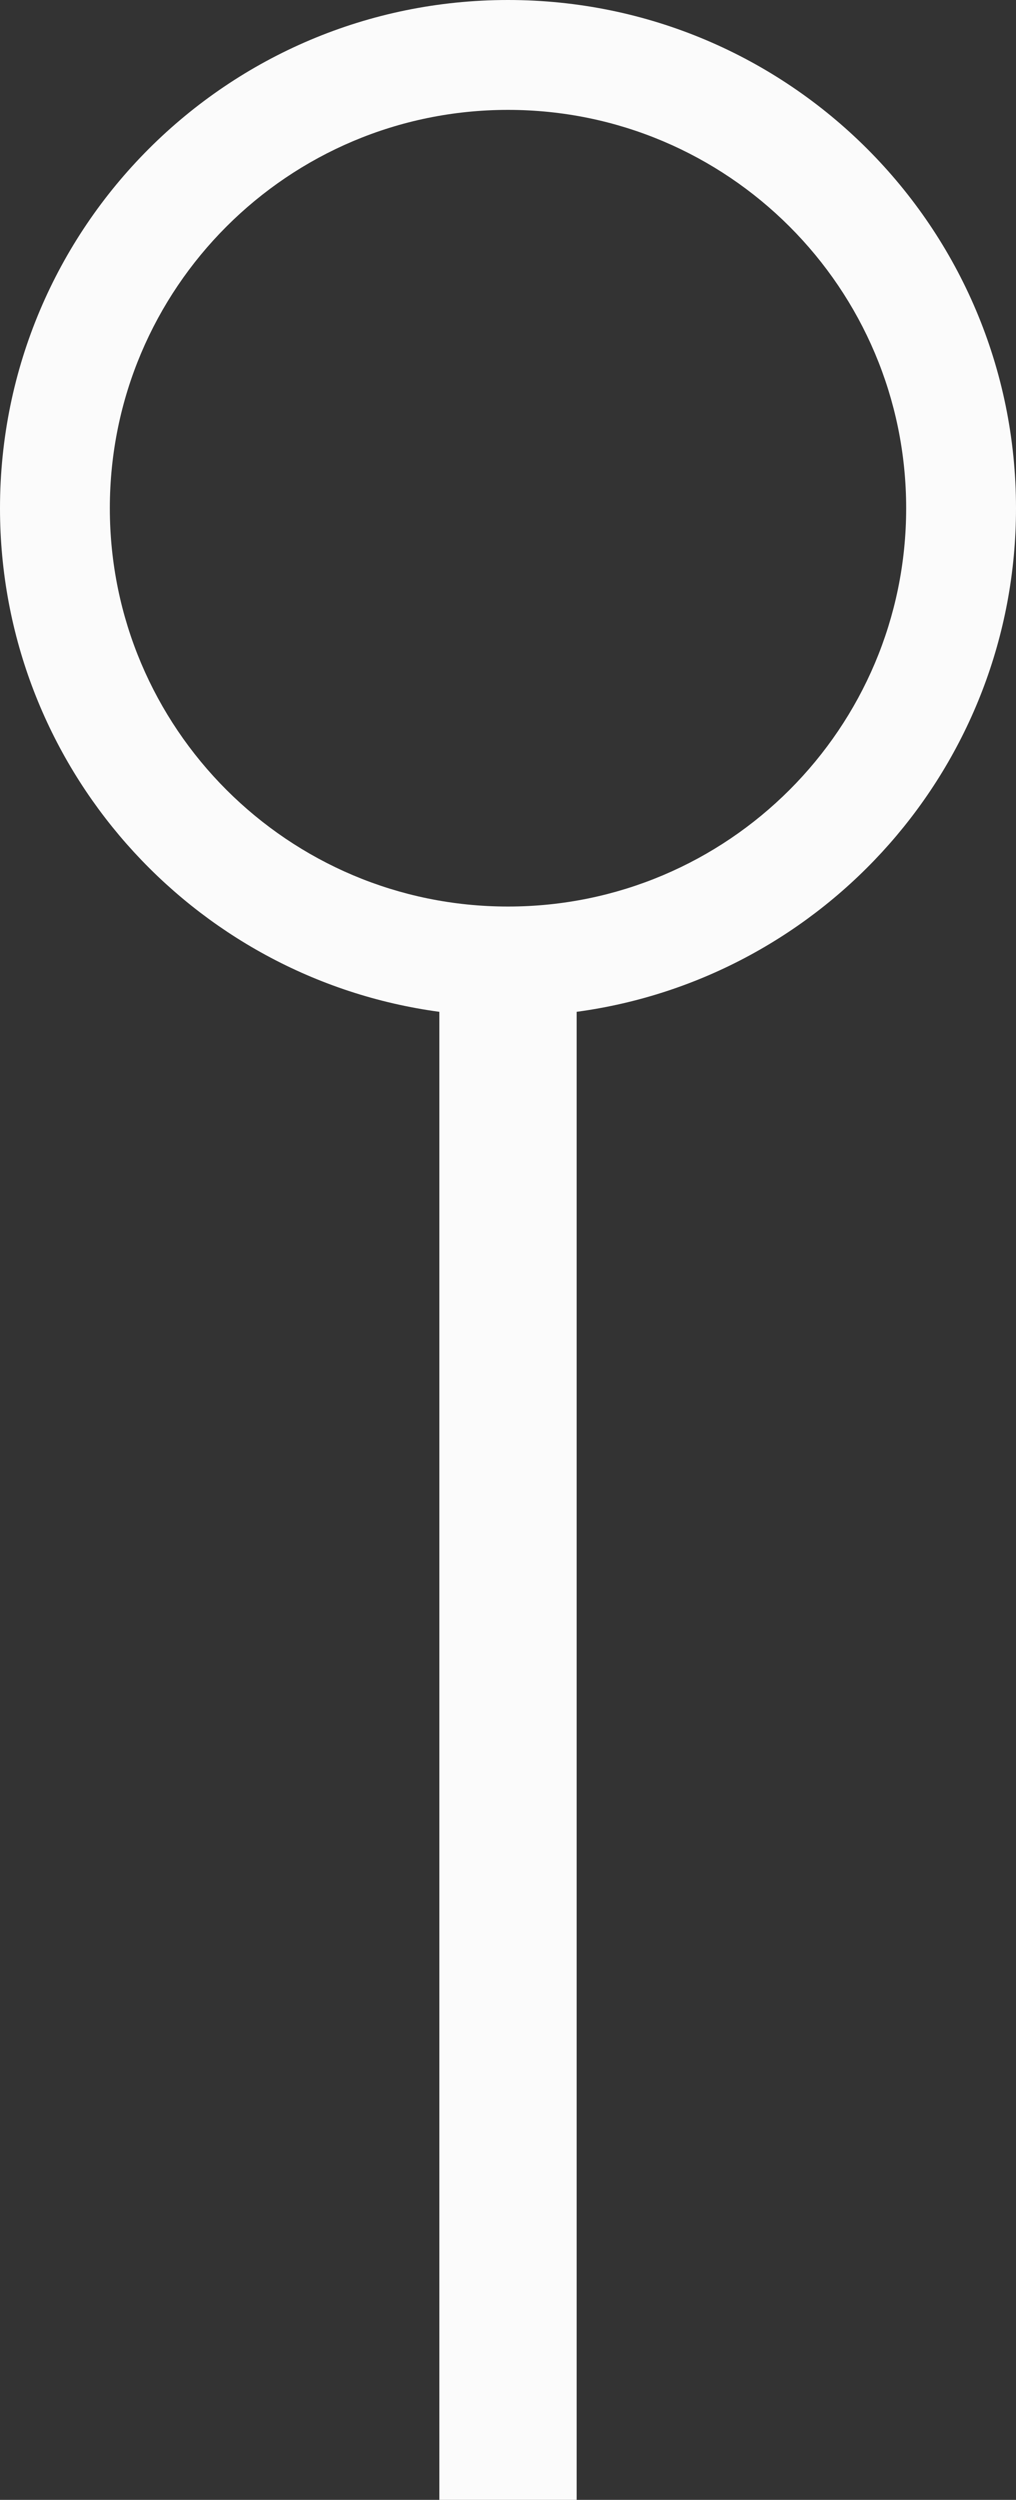 <?xml version="1.0" encoding="UTF-8"?> <svg xmlns="http://www.w3.org/2000/svg" viewBox="0 0 74.00 182.00" data-guides="{&quot;vertical&quot;:[],&quot;horizontal&quot;:[]}"><rect x="0" y="0" width="74.00" height="182.00" fill="#333333" stroke="none"/><defs></defs><path fill="#fbfbfb" stroke="none" fill-opacity="1" stroke-width="1" stroke-opacity="1" clip-rule="evenodd" fill-rule="evenodd" id="tSvg1833bd91c1d" title="Path 1" d="M42 73.665C60.07 71.224 74 55.739 74 37C74 16.565 57.435 0 37 0C16.566 0 0 16.565 0 37C0 55.739 13.93 71.224 32 73.665C32 109.777 32 145.888 32 182C35.333 182 38.667 182 42 182C42 145.888 42 109.777 42 73.665ZM66 37C66 53.016 53.016 66 37 66C20.984 66 8 53.016 8 37C8 20.984 20.984 8 37 8C53.016 8 66 20.984 66 37Z"></path></svg> 